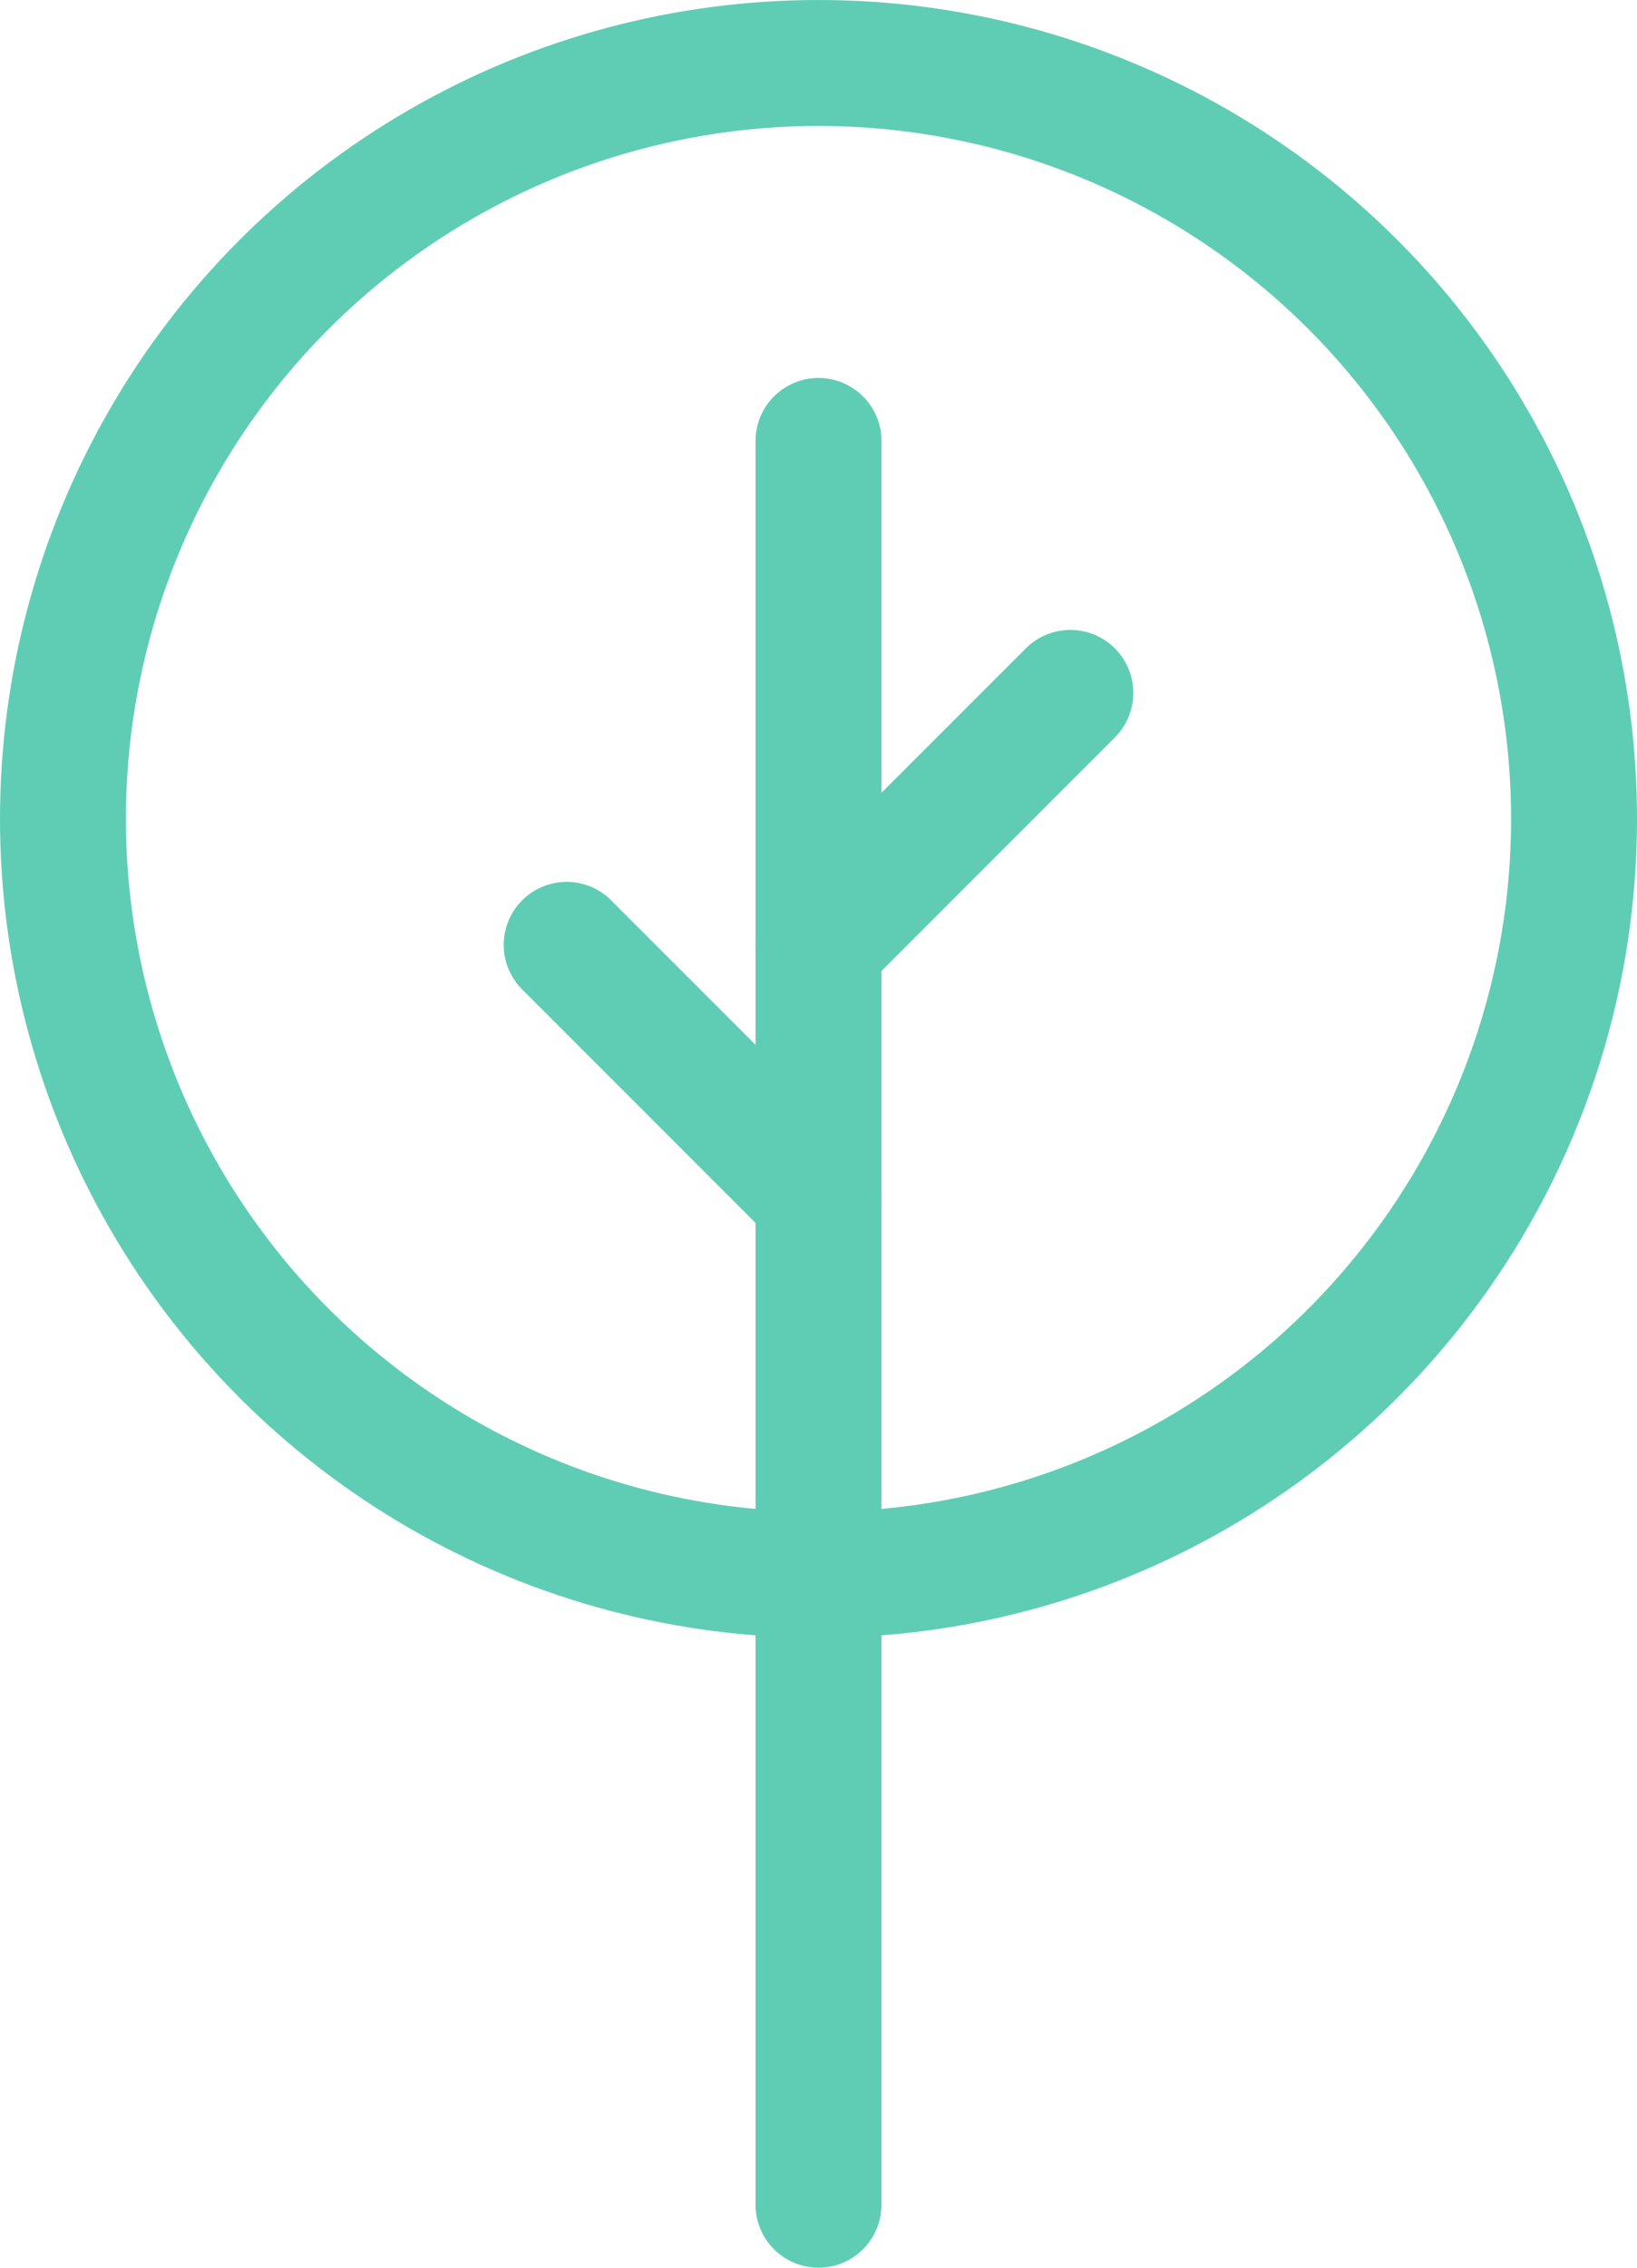 <?xml version="1.0" encoding="UTF-8"?><svg id="Ebene_2" xmlns="http://www.w3.org/2000/svg" viewBox="0 0 6.5 9"><defs><style>.cls-1{fill:none;stroke:#5fcdb4;stroke-linecap:round;stroke-miterlimit:10;stroke-width:.5px;}</style></defs><g id="Ebene_1-2"><g><line class="cls-1" x1="3.25" y1="8.75" x2="3.25" y2="1.75"/><line class="cls-1" x1="3.25" y1="4.75" x2="2.25" y2="3.75"/><line class="cls-1" x1="3.25" y1="3.75" x2="4.25" y2="2.75"/><circle class="cls-1" cx="3.25" cy="3.25" r="3"/></g></g></svg>